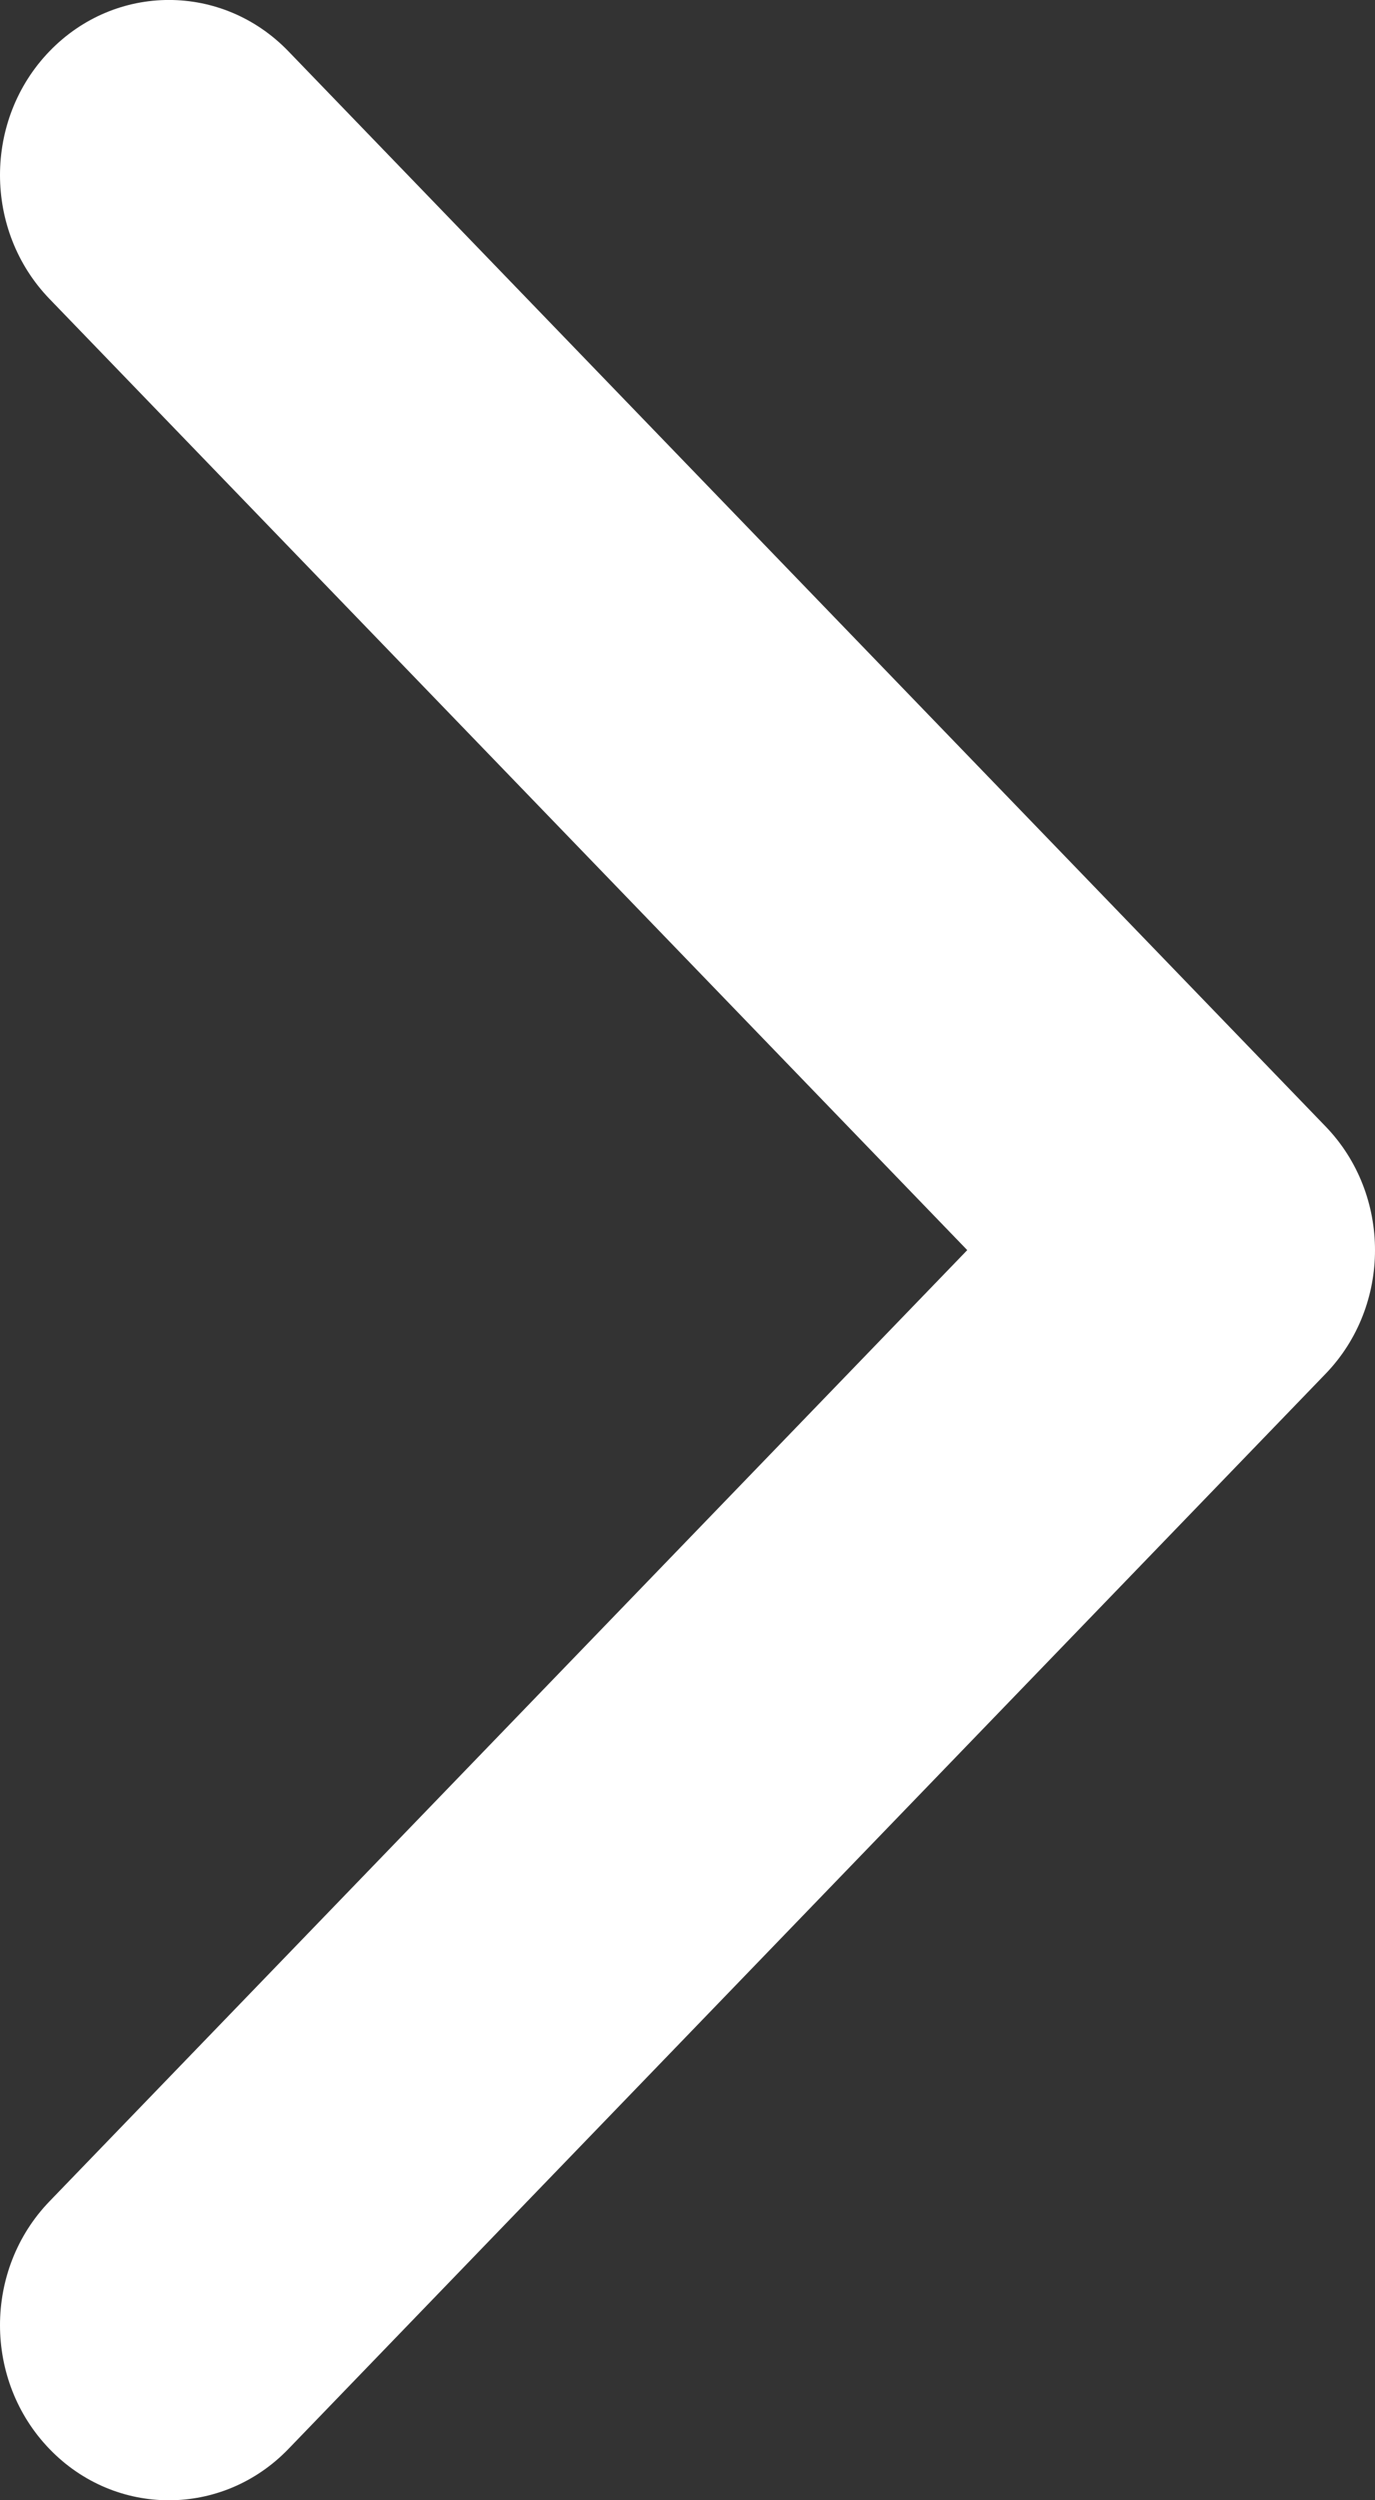 <?xml version="1.0" encoding="UTF-8"?>
<svg width="11px" height="20px" viewBox="0 0 11 20" version="1.1" xmlns="http://www.w3.org/2000/svg" xmlns:xlink="http://www.w3.org/1999/xlink">
    <rect x="0" y="0" width="11" height="20" fill="#333333" stroke="none"/>
    <!-- Generator: Sketch 52.3 (67297) - http://www.bohemiancoding.com/sketch -->
    <title>arrow-point-to-right-white</title>
    <desc>Created with Sketch.</desc>
    <g id="Symbols" stroke="none" stroke-width="1" fill="none" fill-rule="evenodd">
        <g id="arrow-white" transform="translate(-6, -9)" fill="#FFFFFF">
            <g id="arrow-point-to-right-white" transform="translate(6, 9)">
                <path d="M10.604,10.99 L2.307,19.59 C1.779,20.137 0.923,20.137 0.396,19.59 C-0.132,19.043 -0.132,18.156 0.396,17.609 L7.738,10 L0.396,2.391 C-0.132,1.844 -0.132,0.957 0.396,0.41 C0.924,-0.137 1.779,-0.137 2.307,0.41 L10.604,9.01 C10.868,9.283 11,9.642 11,10 C11,10.358 10.868,10.717 10.604,10.99 Z" id="Path"></path>
            </g>
        </g>
    </g>
</svg>